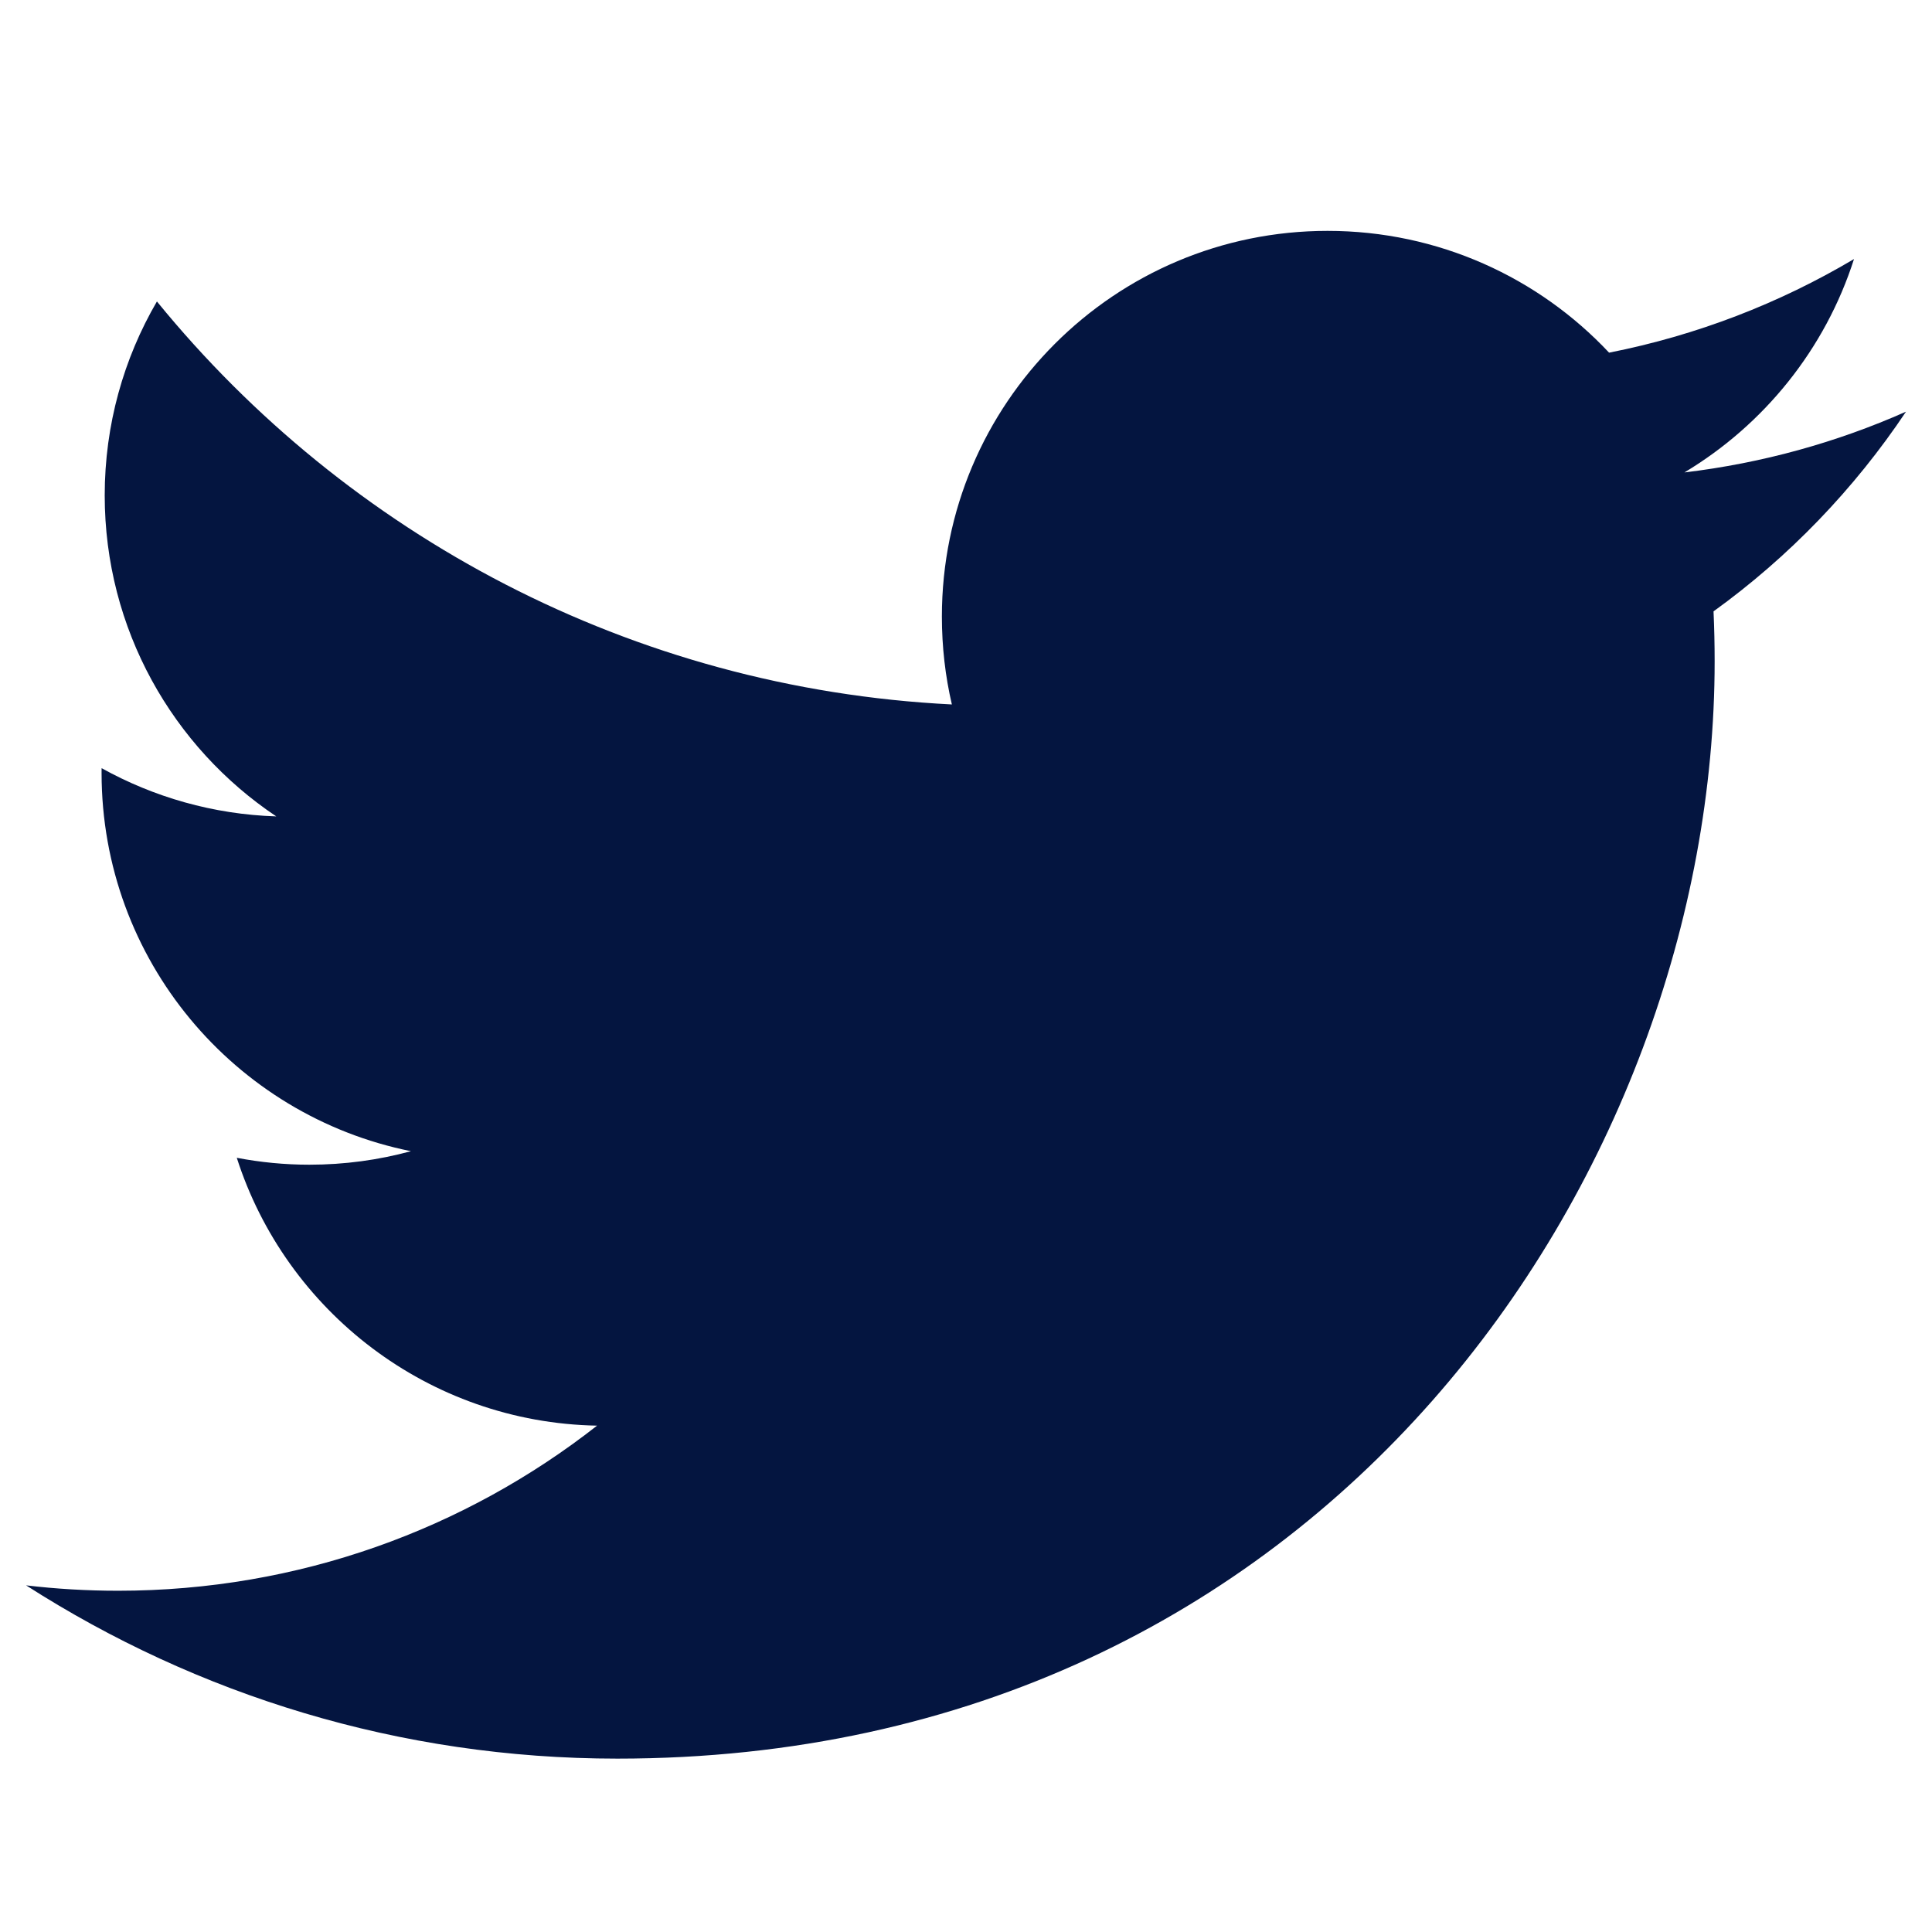 <?xml version="1.0" encoding="UTF-8"?><svg id="a" xmlns="http://www.w3.org/2000/svg" viewBox="0 0 77.749 77.749"><defs><style>.b{fill:none;}.c{fill:#041540;}</style></defs><rect class="b" width="77.749" height="77.749"/><path class="c" d="M76.7,16.568c-2.783,1.234-5.775,2.069-8.914,2.444,3.205-1.921,5.666-4.963,6.824-8.587-2.999,1.779-6.32,3.07-9.856,3.767-2.831-3.017-6.865-4.901-11.329-4.901-8.572,0-15.521,6.949-15.521,15.521,0,1.217,.137,2.401,.402,3.537-12.899-.647-24.336-6.826-31.991-16.217-1.336,2.292-2.101,4.959-2.101,7.803,0,5.385,2.74,10.135,6.905,12.919-2.544-.081-4.937-.779-7.03-1.941-.001,.065-.001,.13-.001,.195,0,7.52,5.35,13.793,12.45,15.219-1.303,.355-2.674,.544-4.089,.544-1,0-1.972-.097-2.92-.278,1.975,6.166,7.707,10.654,14.499,10.779-5.312,4.163-12.004,6.644-19.276,6.644-1.253,0-2.488-.073-3.702-.217,6.869,4.404,15.027,6.973,23.792,6.973,28.549,0,44.16-23.65,44.16-44.161,0-.673-.015-1.342-.045-2.008,3.032-2.188,5.664-4.922,7.745-8.035Z"/></svg>